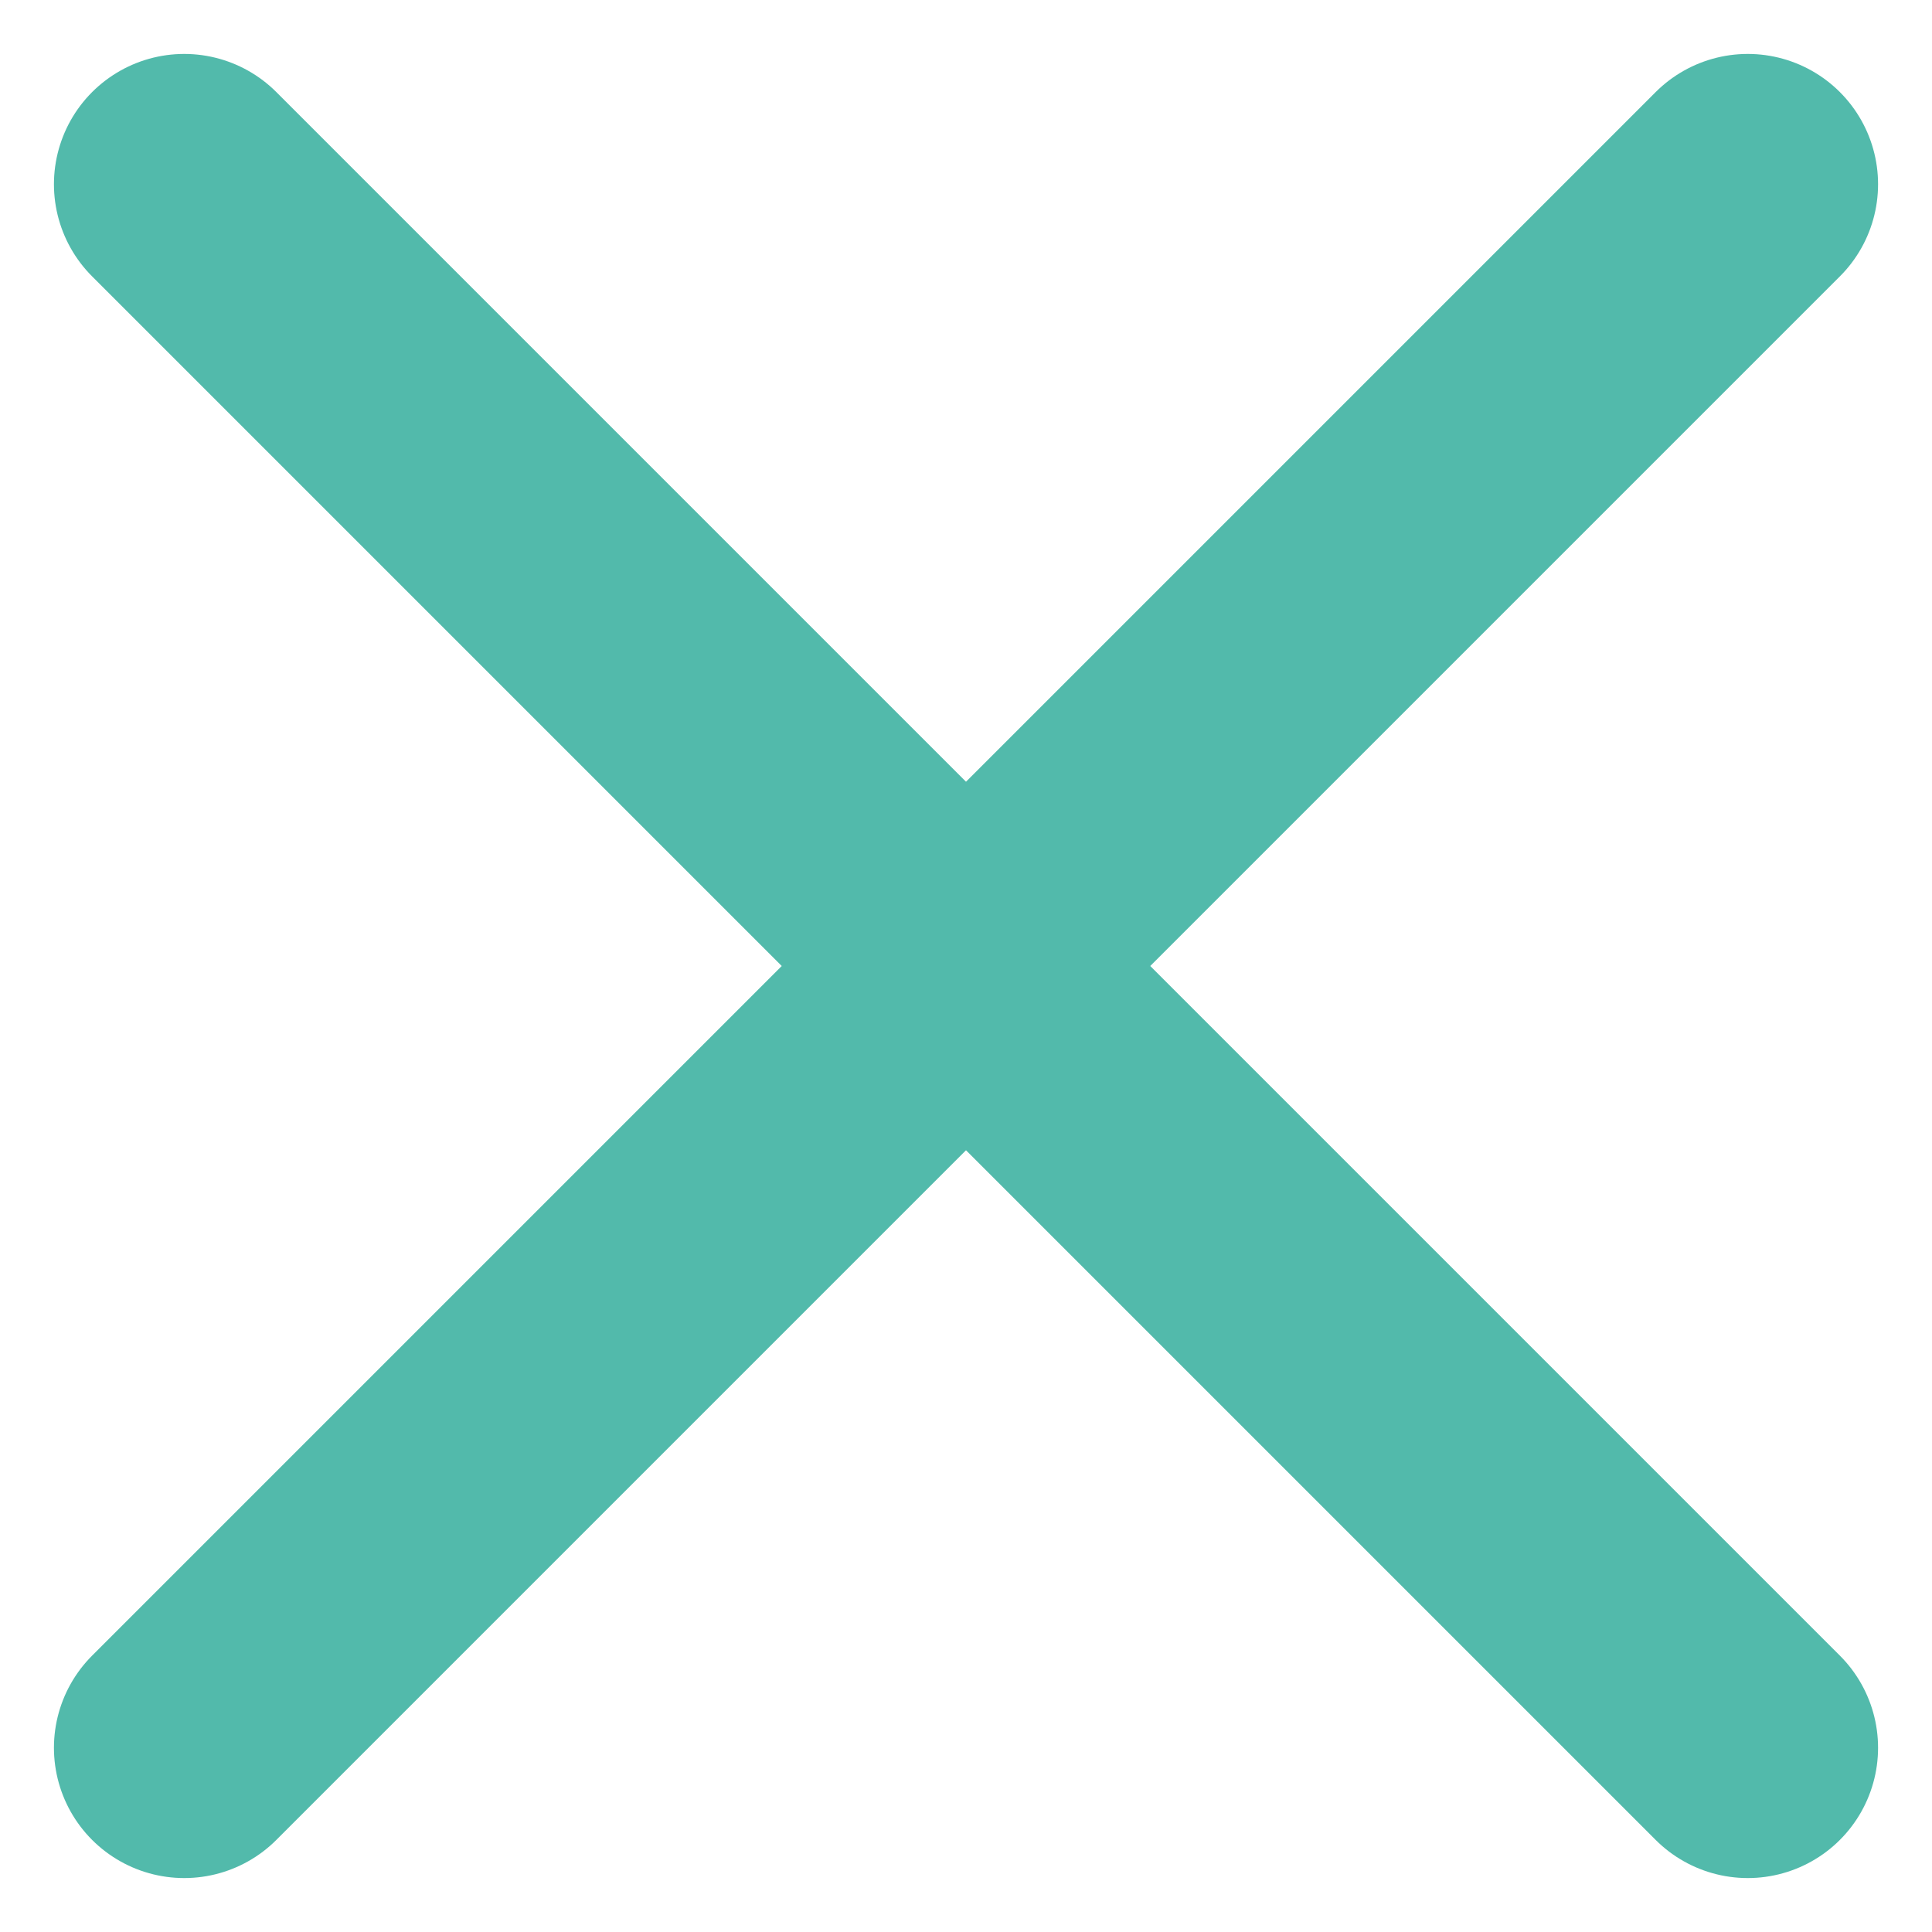<svg xmlns="http://www.w3.org/2000/svg" width="14.828" height="14.828" viewBox="0 0 14.828 14.828">
  <path id="close" d="M1,1,7,7M7,7l6,6M7,7l6-6M7,7,1,13" transform="translate(0.414 0.414)" fill="none" stroke="#52baab" stroke-linecap="round" stroke-linejoin="round" stroke-width="2"/>
</svg>

